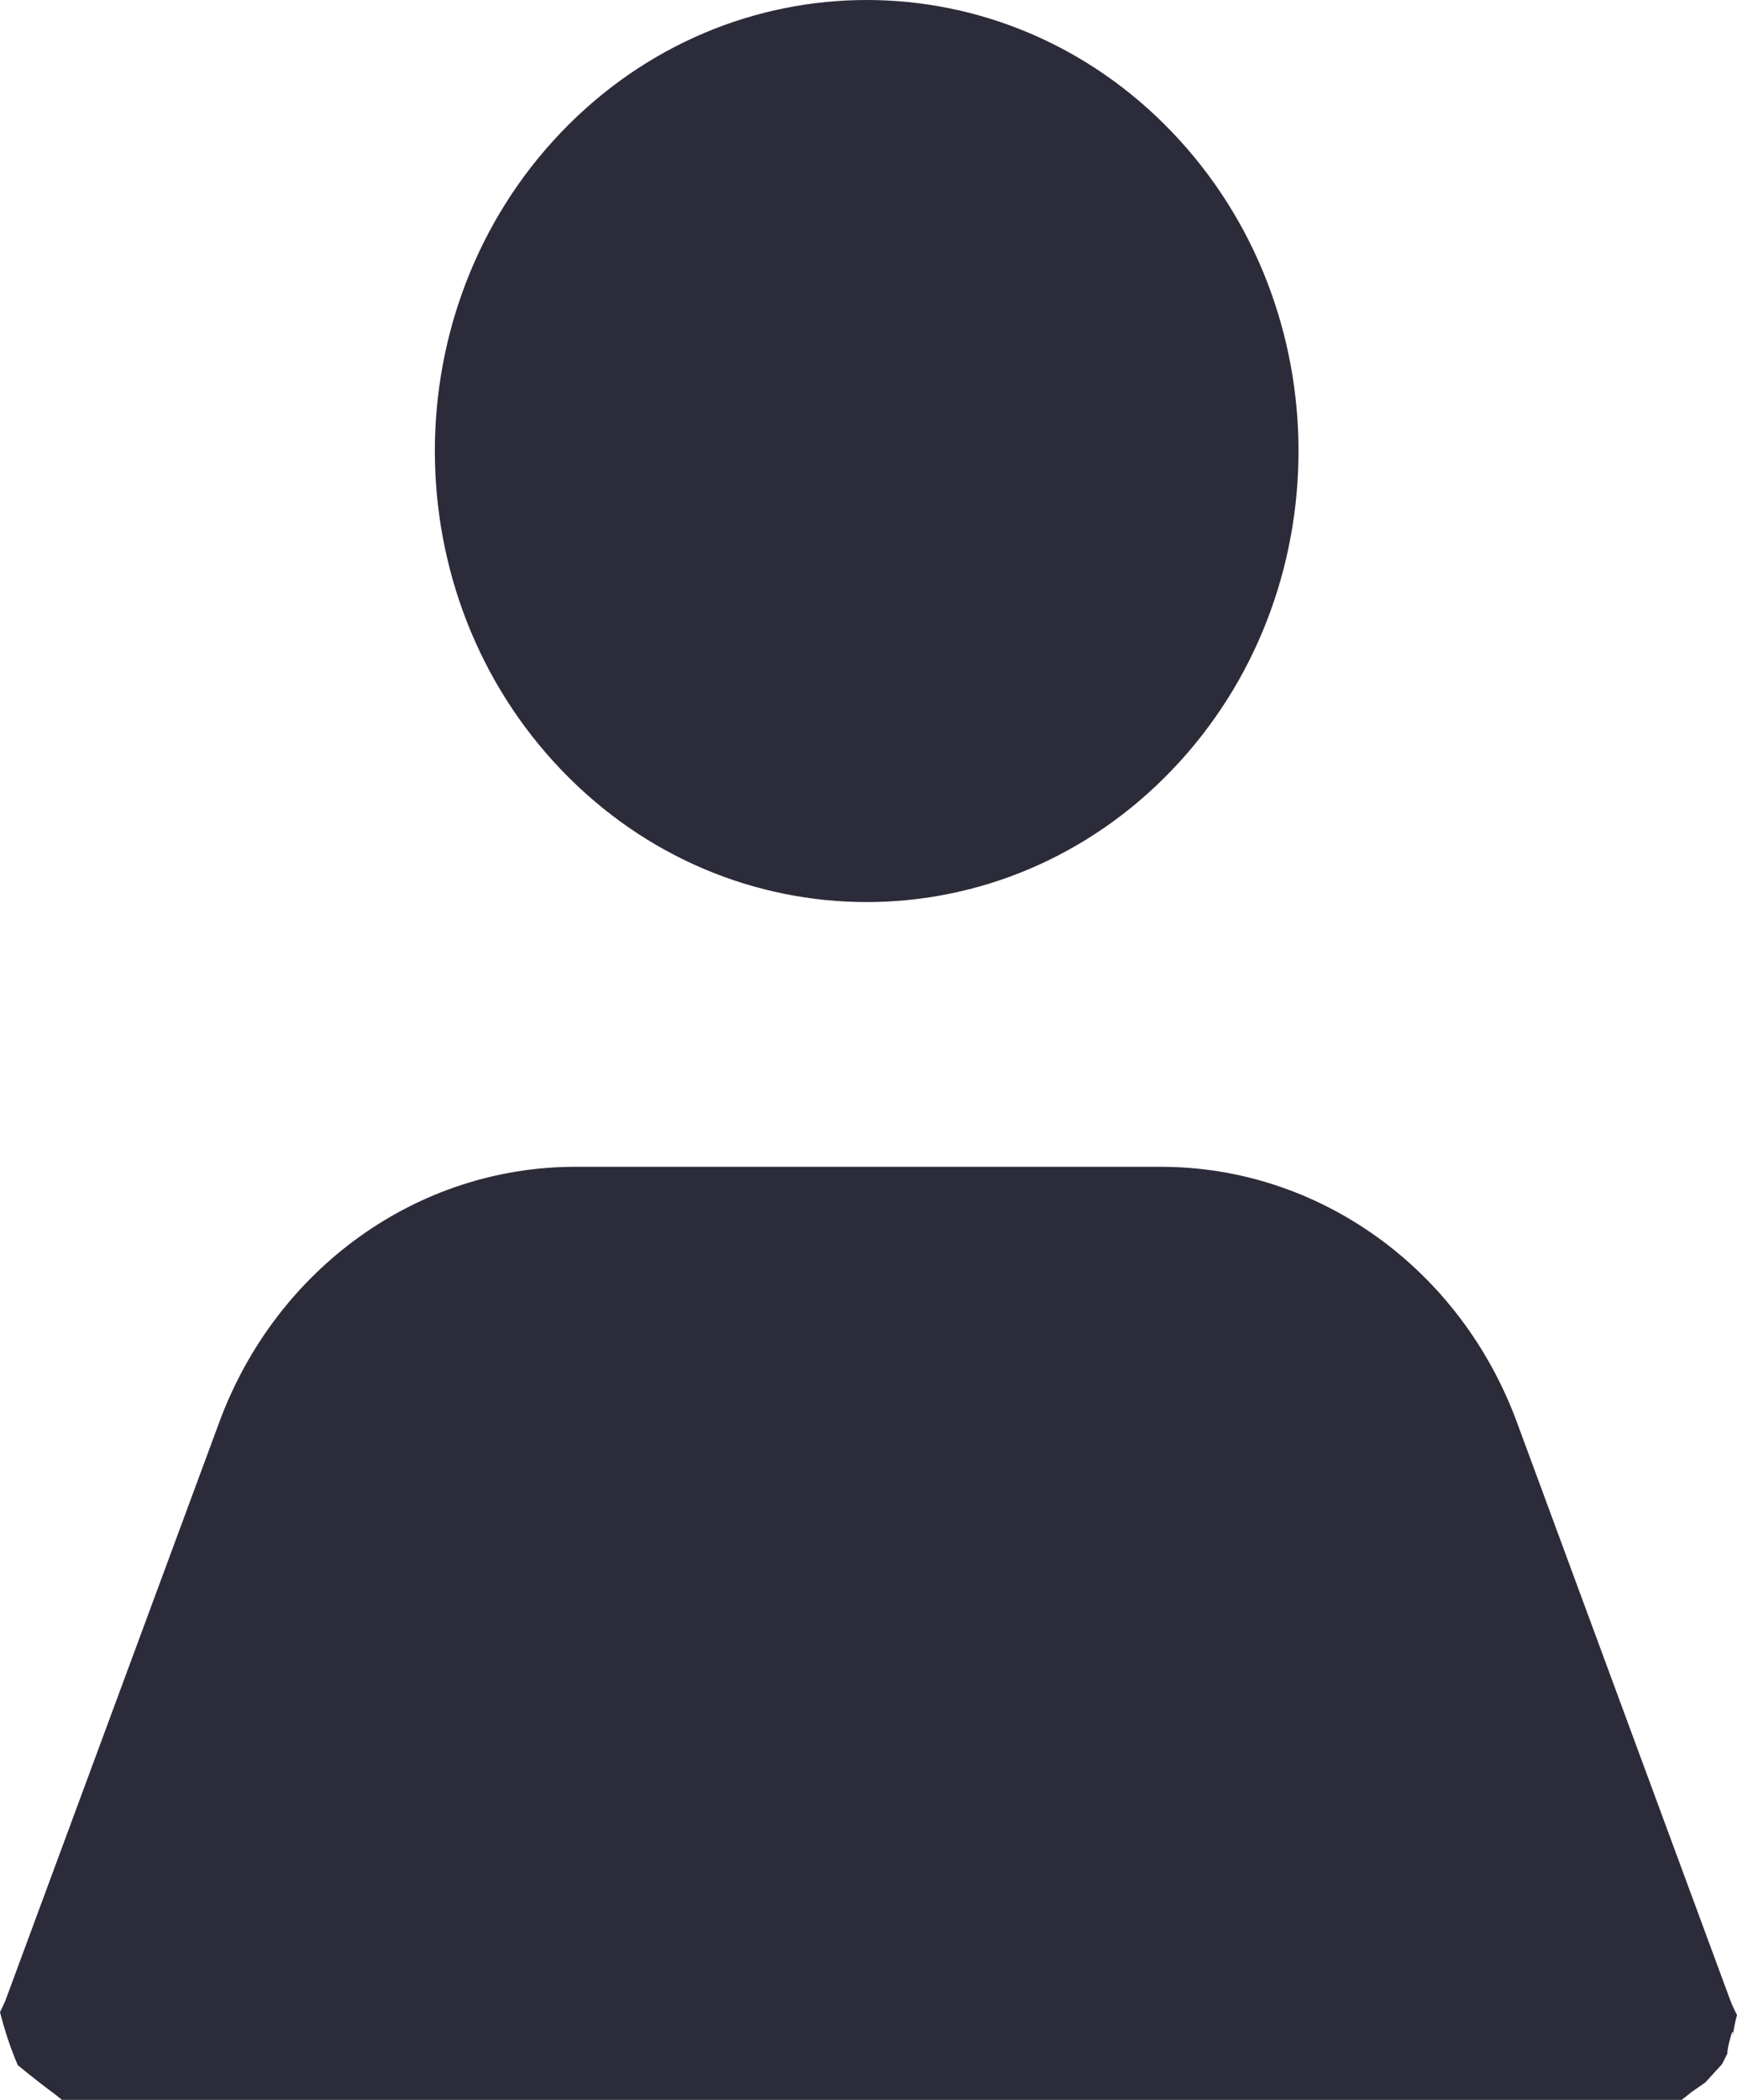 <svg width="24" height="29" viewBox="0 0 24 29" fill="none" xmlns="http://www.w3.org/2000/svg">
<path d="M16.194 10.633C18.524 8.201 18.524 4.257 16.194 1.824C13.864 -0.608 10.086 -0.608 7.756 1.824C5.426 4.257 5.426 8.201 7.756 10.633C10.086 13.066 13.864 13.066 16.194 10.633Z" fill="#2B2B39"/>
<path d="M23.349 28.908C23.42 28.858 23.491 28.808 23.564 28.758C23.64 28.675 23.714 28.592 23.791 28.509C23.819 28.459 23.844 28.406 23.87 28.353C23.847 28.353 23.972 27.859 23.938 28.152C23.949 28.04 23.972 27.933 24 27.827C23.963 27.756 23.929 27.685 23.901 27.608L20.957 19.636C20.173 17.515 18.22 16.114 16.041 16.114H7.948C5.771 16.114 3.821 17.512 3.034 19.63L0.082 27.608C0.059 27.67 0.028 27.729 0 27.788C0.065 28.04 0.144 28.285 0.246 28.521C0.405 28.651 0.569 28.781 0.744 28.911C0.781 28.938 0.818 28.968 0.855 29H23.236C23.275 28.971 23.312 28.938 23.352 28.908H23.349Z" fill="#2B2B39"/>
</svg>
